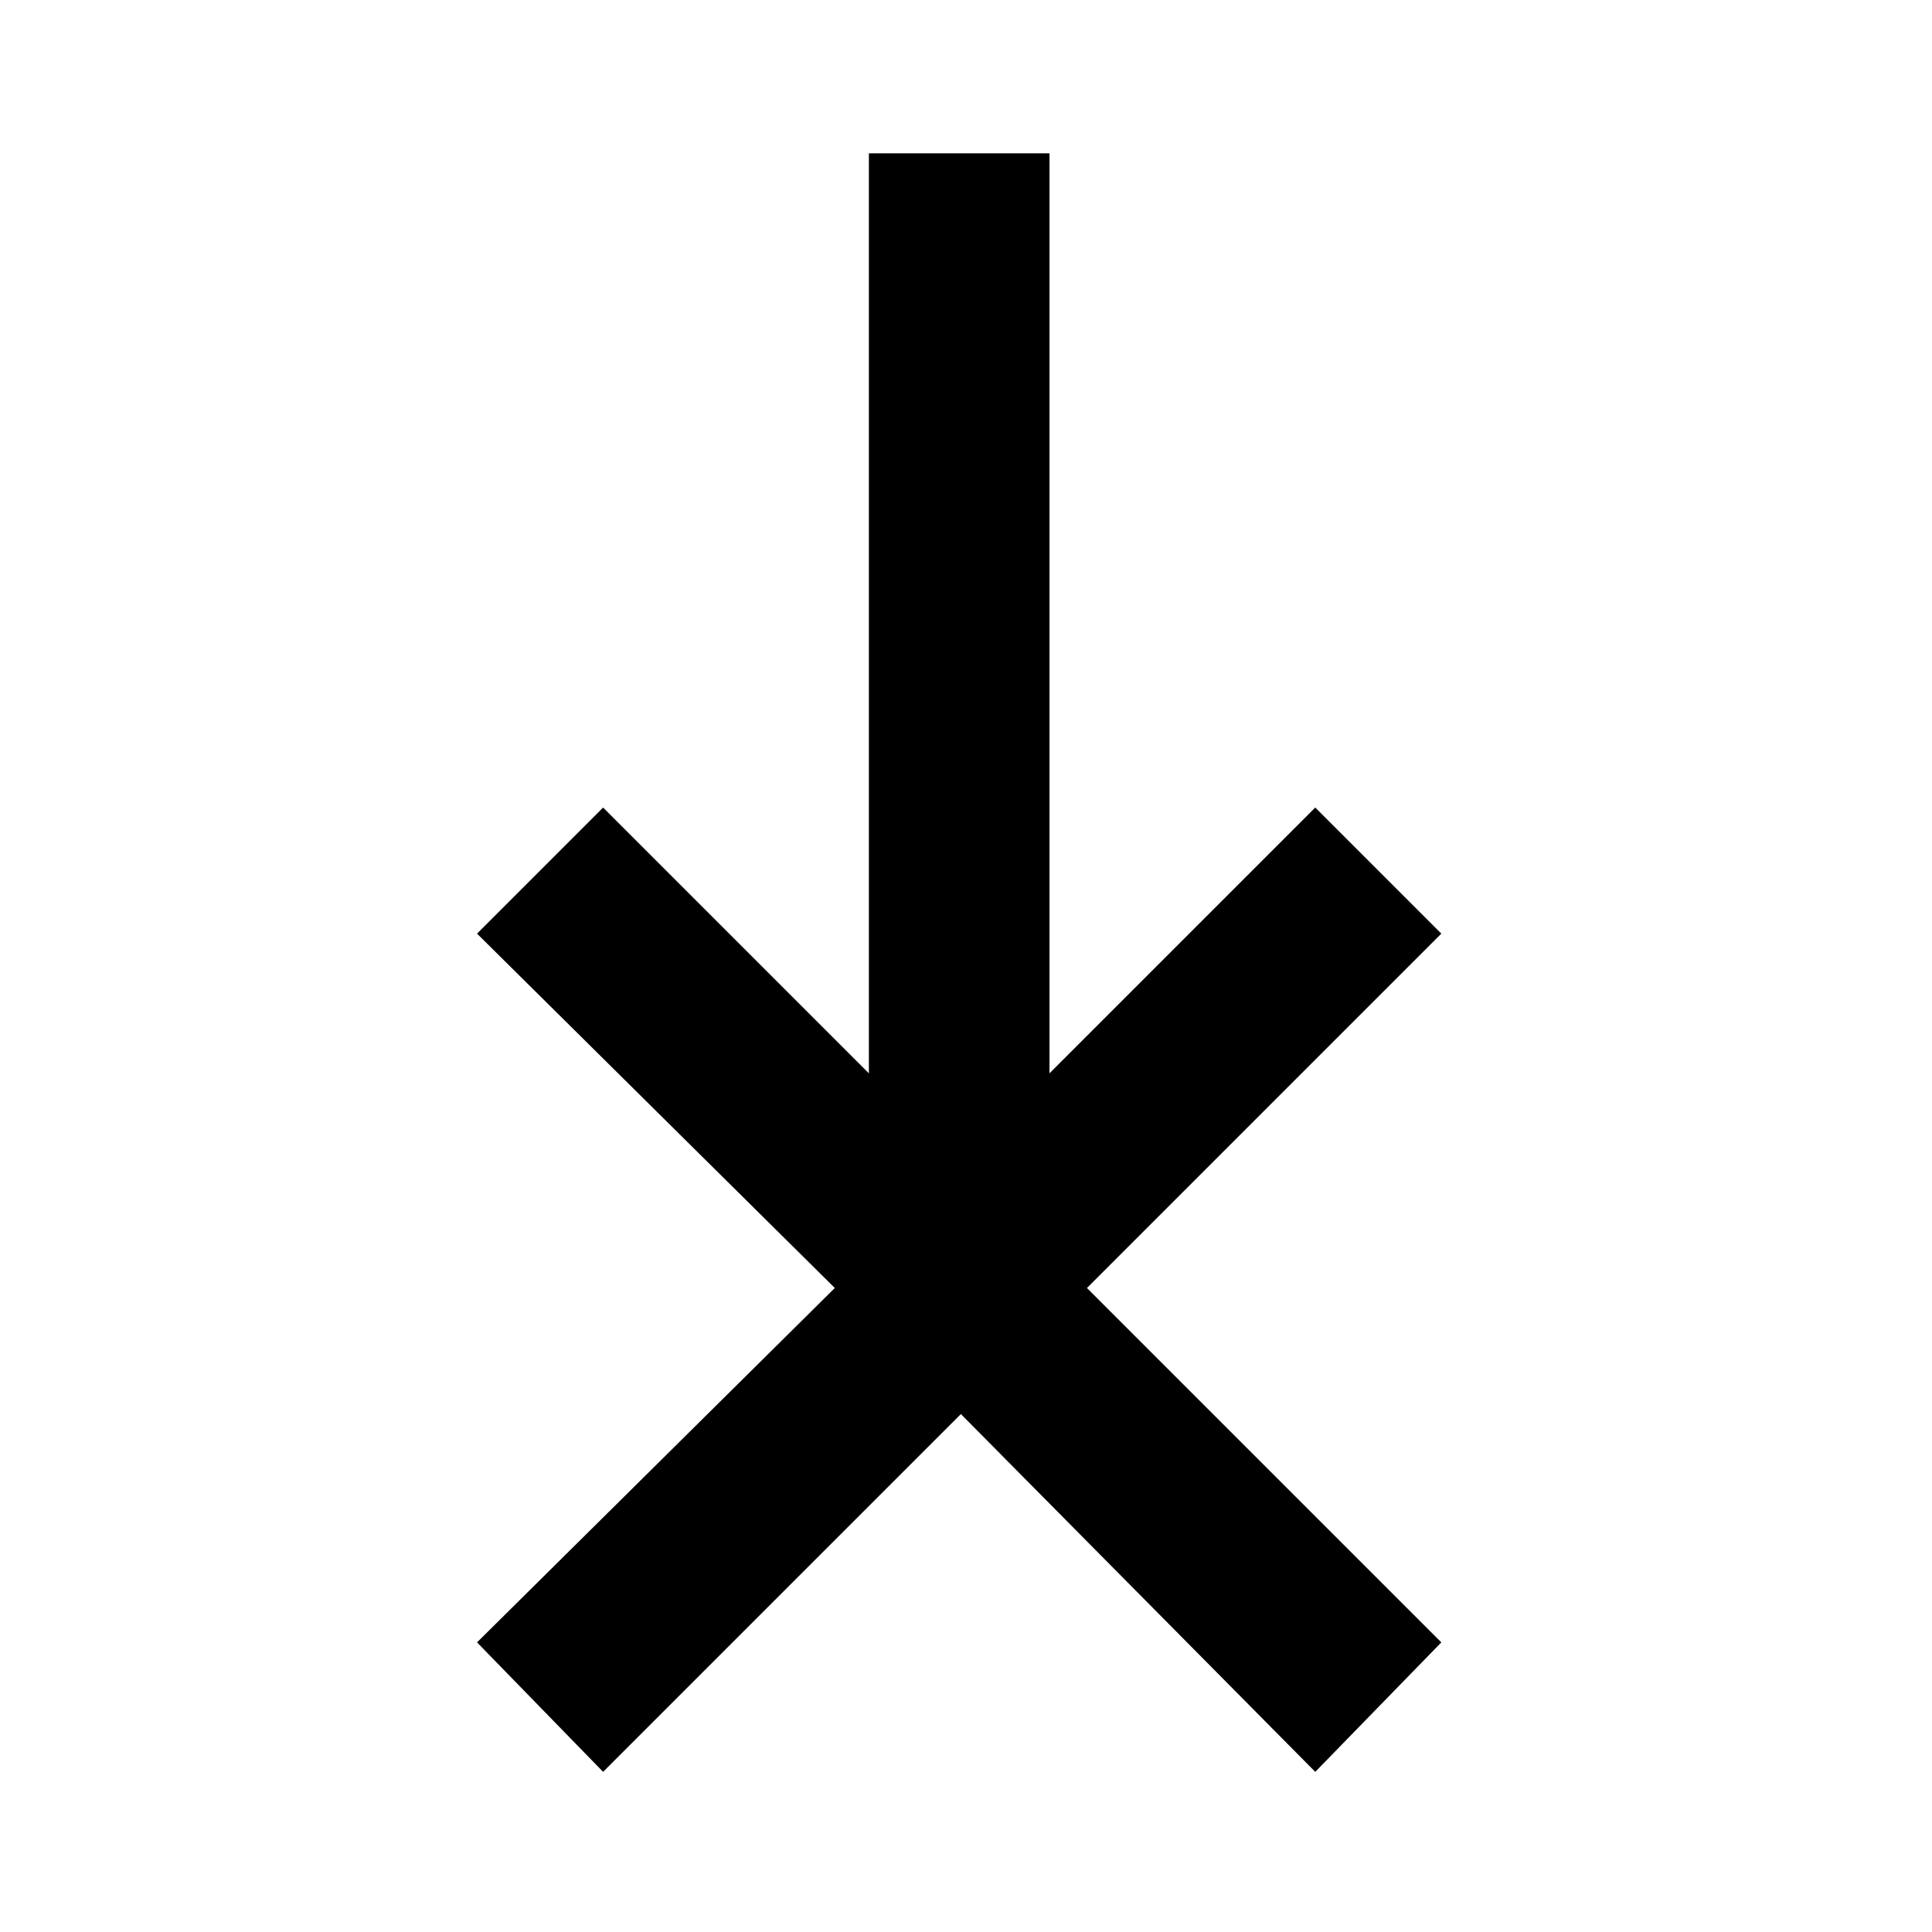 <?xml version="1.0" encoding="utf-8"?>
<!-- Generator: Adobe Illustrator 21.0.0, SVG Export Plug-In . SVG Version: 6.00 Build 0)  -->
<svg version="1.1" id="Livello_1" xmlns="http://www.w3.org/2000/svg" xmlns:xlink="http://www.w3.org/1999/xlink" x="0px" y="0px"
	 viewBox="0 0 56.7 56.7" style="enable-background:new 0 0 56.7 56.7;" xml:space="preserve">
<polyline points="42.3,27.4 38.6,23.7 30.8,31.5 30.8,4.5 25.5,4.5 25.5,31.5 17.7,23.7 14,27.4 24.5,37.8 14,48.2 17.7,52 
	28.2,41.5 38.6,52 42.3,48.2 31.9,37.8 "/>
</svg>
